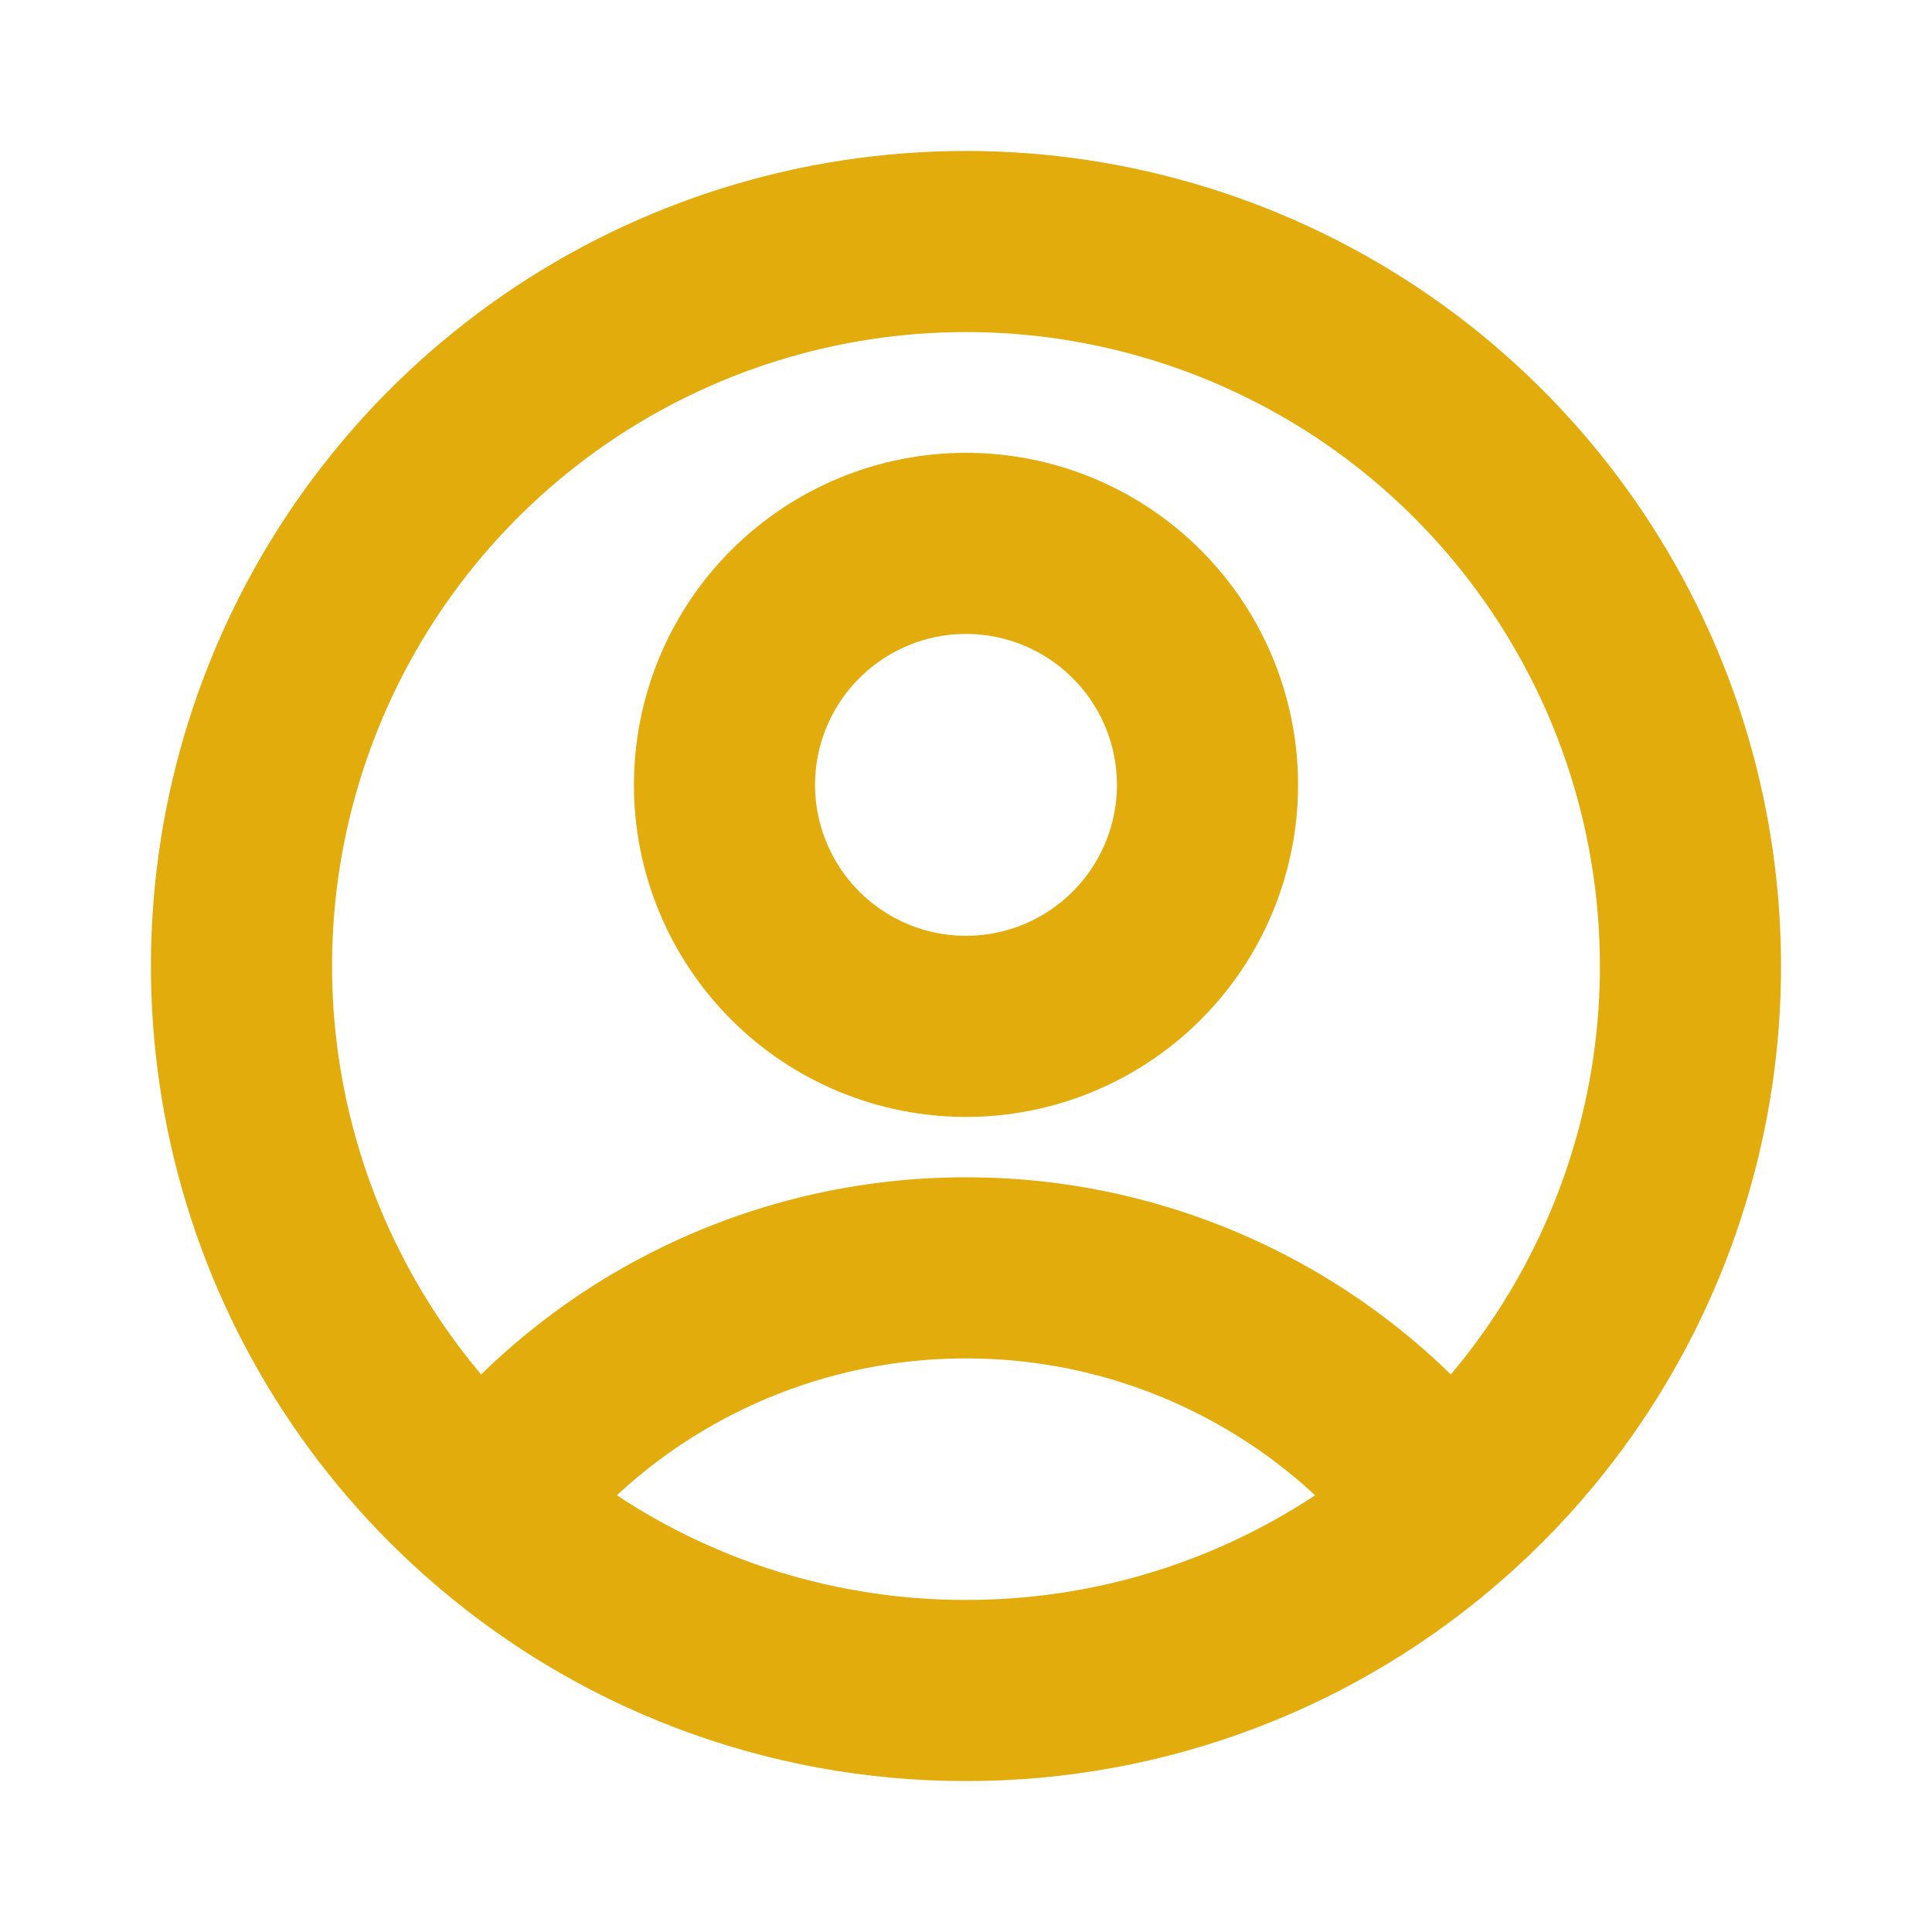 <svg width="16" height="16" viewBox="0 0 16 16" fill="none" xmlns="http://www.w3.org/2000/svg">
<path d="M11.988 12.483C11.522 11.866 10.919 11.366 10.227 11.022C9.535 10.678 8.773 10.499 8 10.5C7.227 10.499 6.465 10.678 5.773 11.022C5.08 11.366 4.478 11.866 4.012 12.483M11.988 12.483C12.897 11.675 13.538 10.609 13.828 9.427C14.117 8.246 14.04 7.004 13.608 5.867C13.175 4.73 12.407 3.751 11.406 3.06C10.404 2.37 9.216 2 8 2C6.783 2 5.595 2.37 4.594 3.06C3.592 3.751 2.824 4.73 2.392 5.867C1.959 7.004 1.883 8.246 2.172 9.427C2.461 10.609 3.103 11.675 4.012 12.483M11.988 12.483C10.891 13.462 9.47 14.002 8 14C6.529 14.002 5.109 13.462 4.012 12.483M10 6.5C10 7.03 9.789 7.539 9.414 7.914C9.039 8.289 8.53 8.5 8 8.5C7.47 8.5 6.961 8.289 6.586 7.914C6.211 7.539 6 7.03 6 6.5C6 5.969 6.211 5.461 6.586 5.086C6.961 4.711 7.47 4.5 8 4.5C8.53 4.5 9.039 4.711 9.414 5.086C9.789 5.461 10 5.969 10 6.5Z" stroke="#E3AC0D" stroke-width="1.5" stroke-linecap="round" stroke-linejoin="round"/>
</svg>
